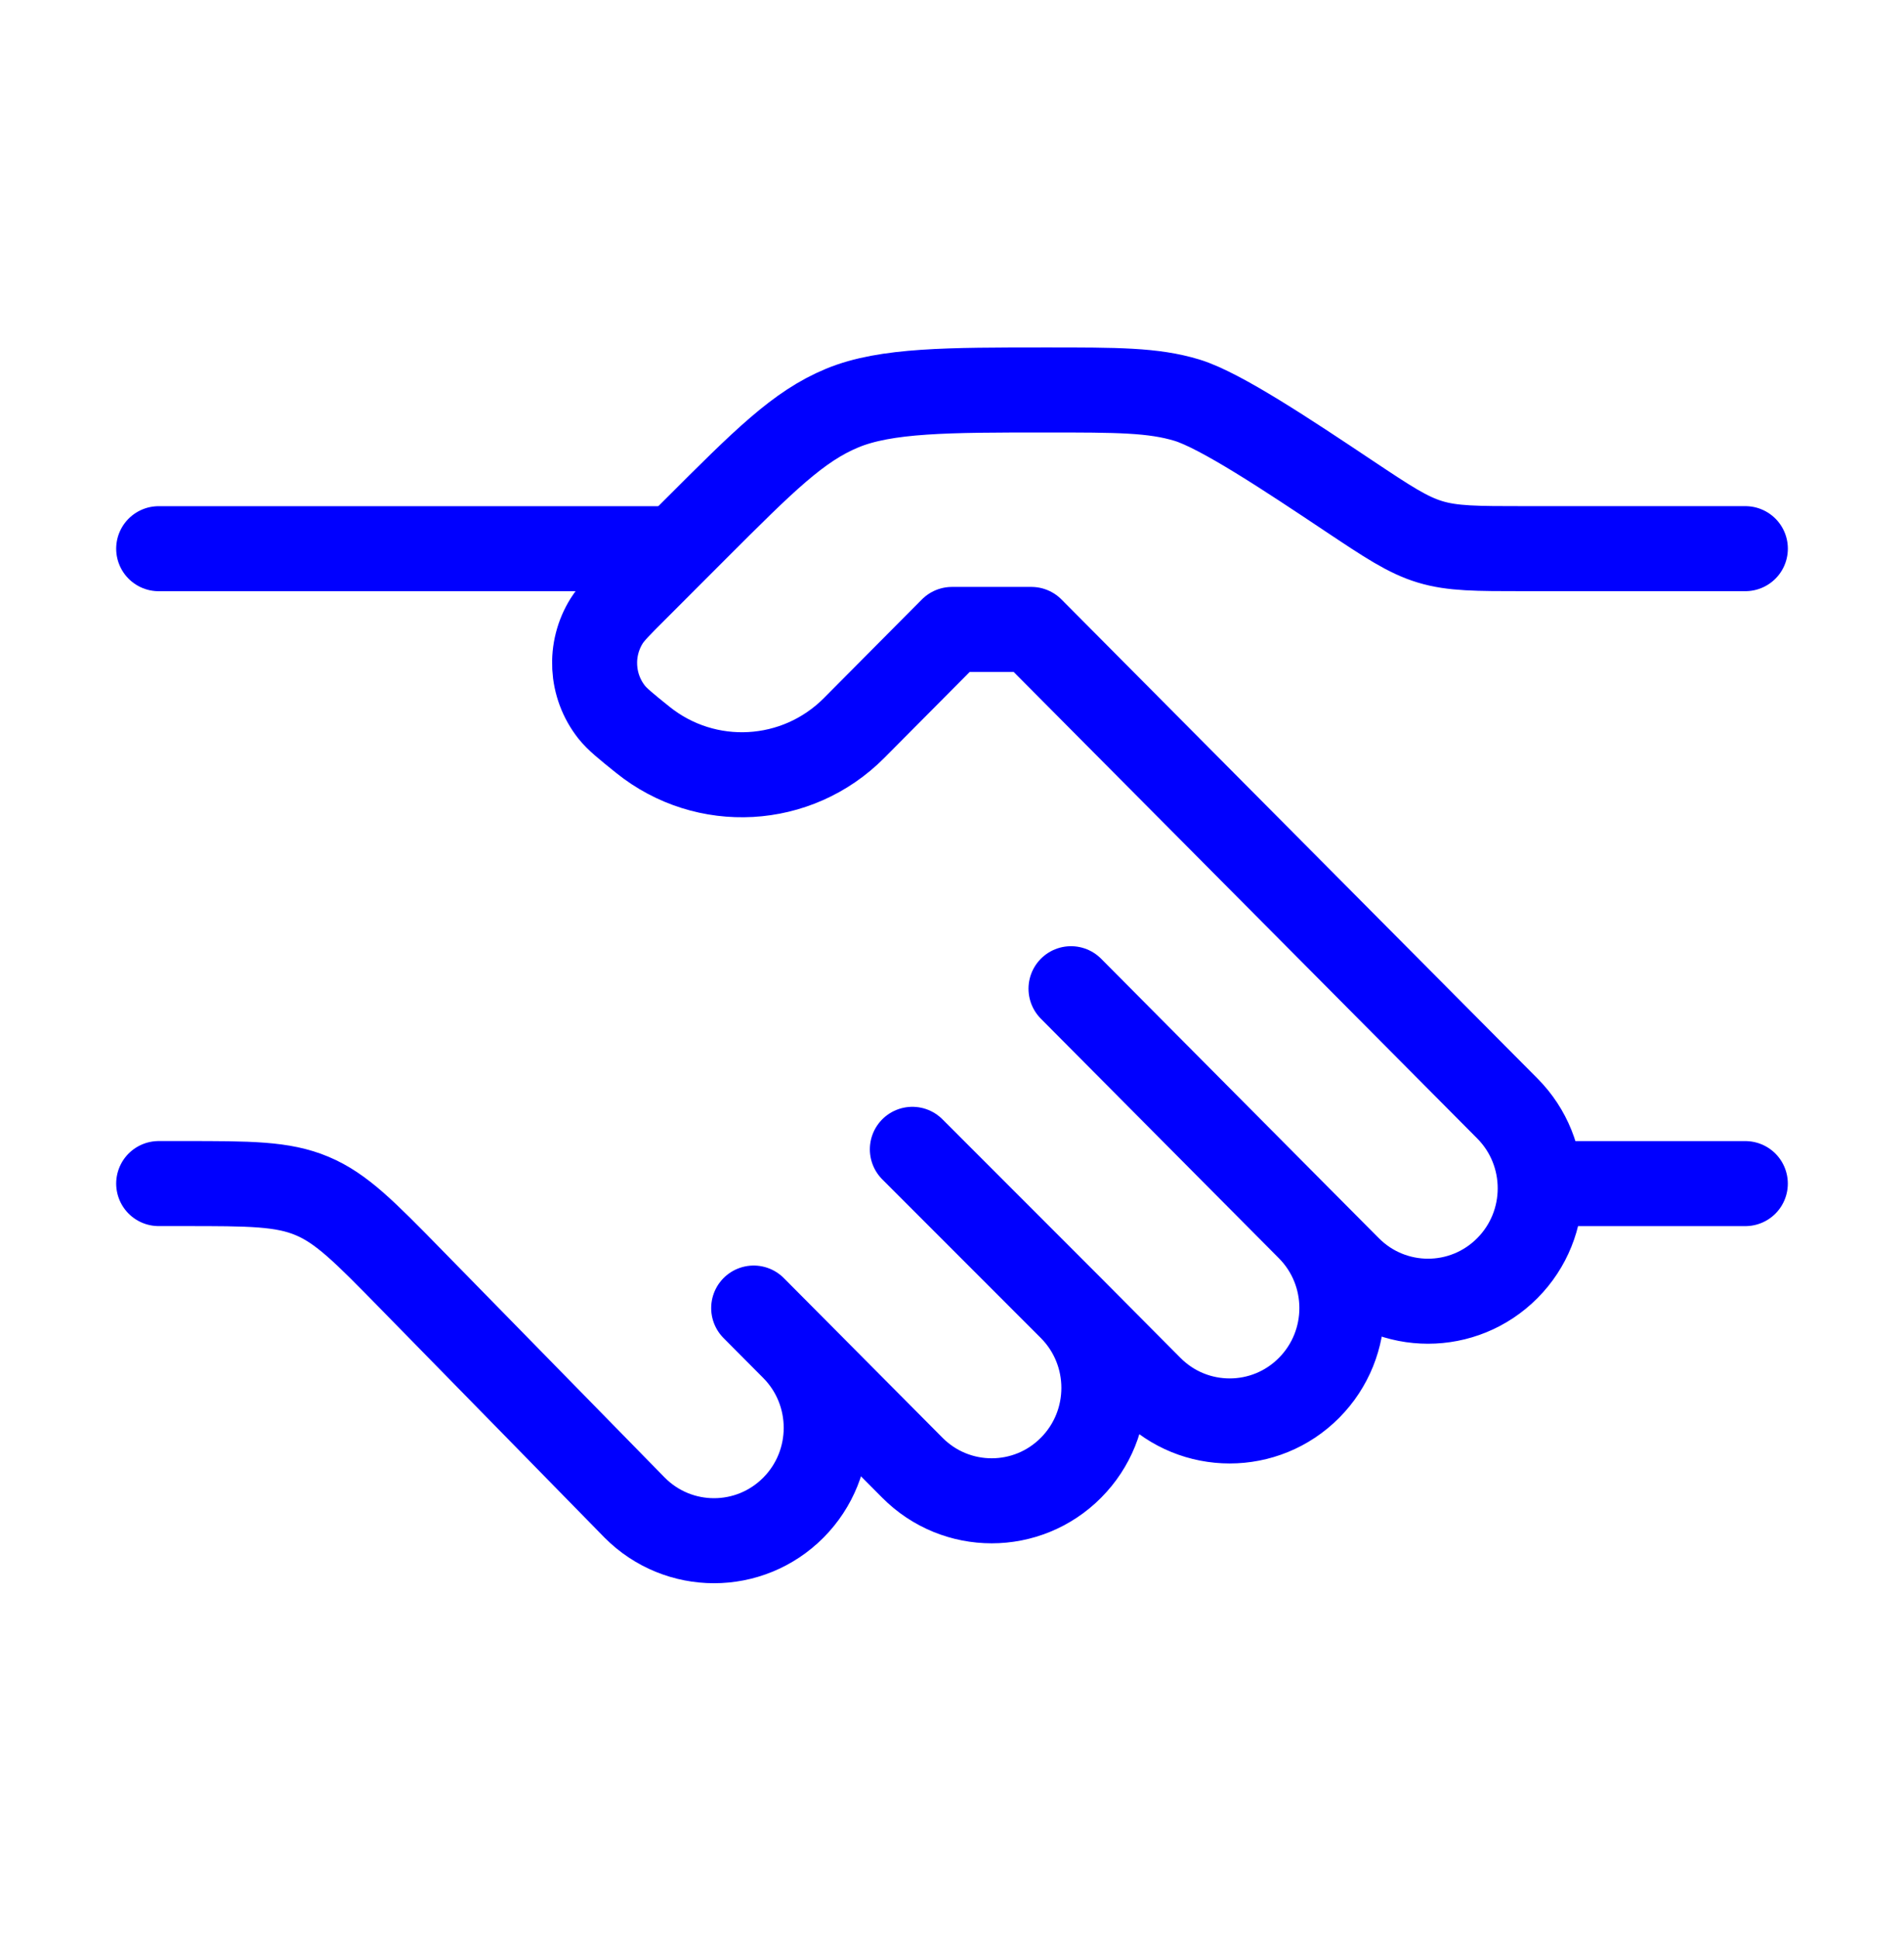 <svg width="56" height="57" viewBox="0 0 56 57" fill="none" xmlns="http://www.w3.org/2000/svg">
<path d="M51.334 16.131H44.826C43.424 16.131 42.722 16.131 42.061 15.931C41.4 15.731 40.816 15.342 39.649 14.564C37.899 13.397 35.901 12.066 34.909 11.765C33.917 11.465 32.865 11.465 30.761 11.465C27.9 11.465 26.056 11.465 24.77 11.998C23.483 12.53 22.472 13.542 20.448 15.565L18.668 17.346C18.212 17.802 17.984 18.03 17.843 18.255C17.322 19.089 17.379 20.161 17.988 20.935C18.152 21.143 18.403 21.346 18.905 21.75C20.762 23.244 23.439 23.095 25.12 21.404L28 18.506H30.334L44.334 32.59C45.622 33.886 45.622 35.988 44.334 37.284C43.045 38.581 40.956 38.581 39.667 37.284L38.5 36.111M38.5 36.111L31.5 29.069M38.5 36.111C39.789 37.407 39.789 39.509 38.5 40.805C37.212 42.101 35.122 42.101 33.834 40.805L31.5 38.458M31.5 38.458C32.789 39.754 32.789 41.856 31.5 43.152C30.212 44.449 28.122 44.449 26.834 43.152L23.334 39.631M31.5 38.458L26.834 33.791M23.334 39.631L22.167 38.458M23.334 39.631C24.622 40.928 24.622 43.03 23.334 44.326C22.045 45.622 19.956 45.622 18.667 44.326L12.079 37.6C10.725 36.218 10.048 35.527 9.18 35.163C8.313 34.798 7.346 34.798 5.411 34.798H4.667" stroke="#0000FF" stroke-width="2.5" stroke-linecap="round" stroke-linejoin="round"/>
<path d="M51.333 34.799H45.5" stroke="#0000FF" stroke-width="2.5" stroke-linecap="round"/>
<path d="M19.834 16.132H4.667" stroke="#0000FF" stroke-width="2.5" stroke-linecap="round"/>
</svg>
